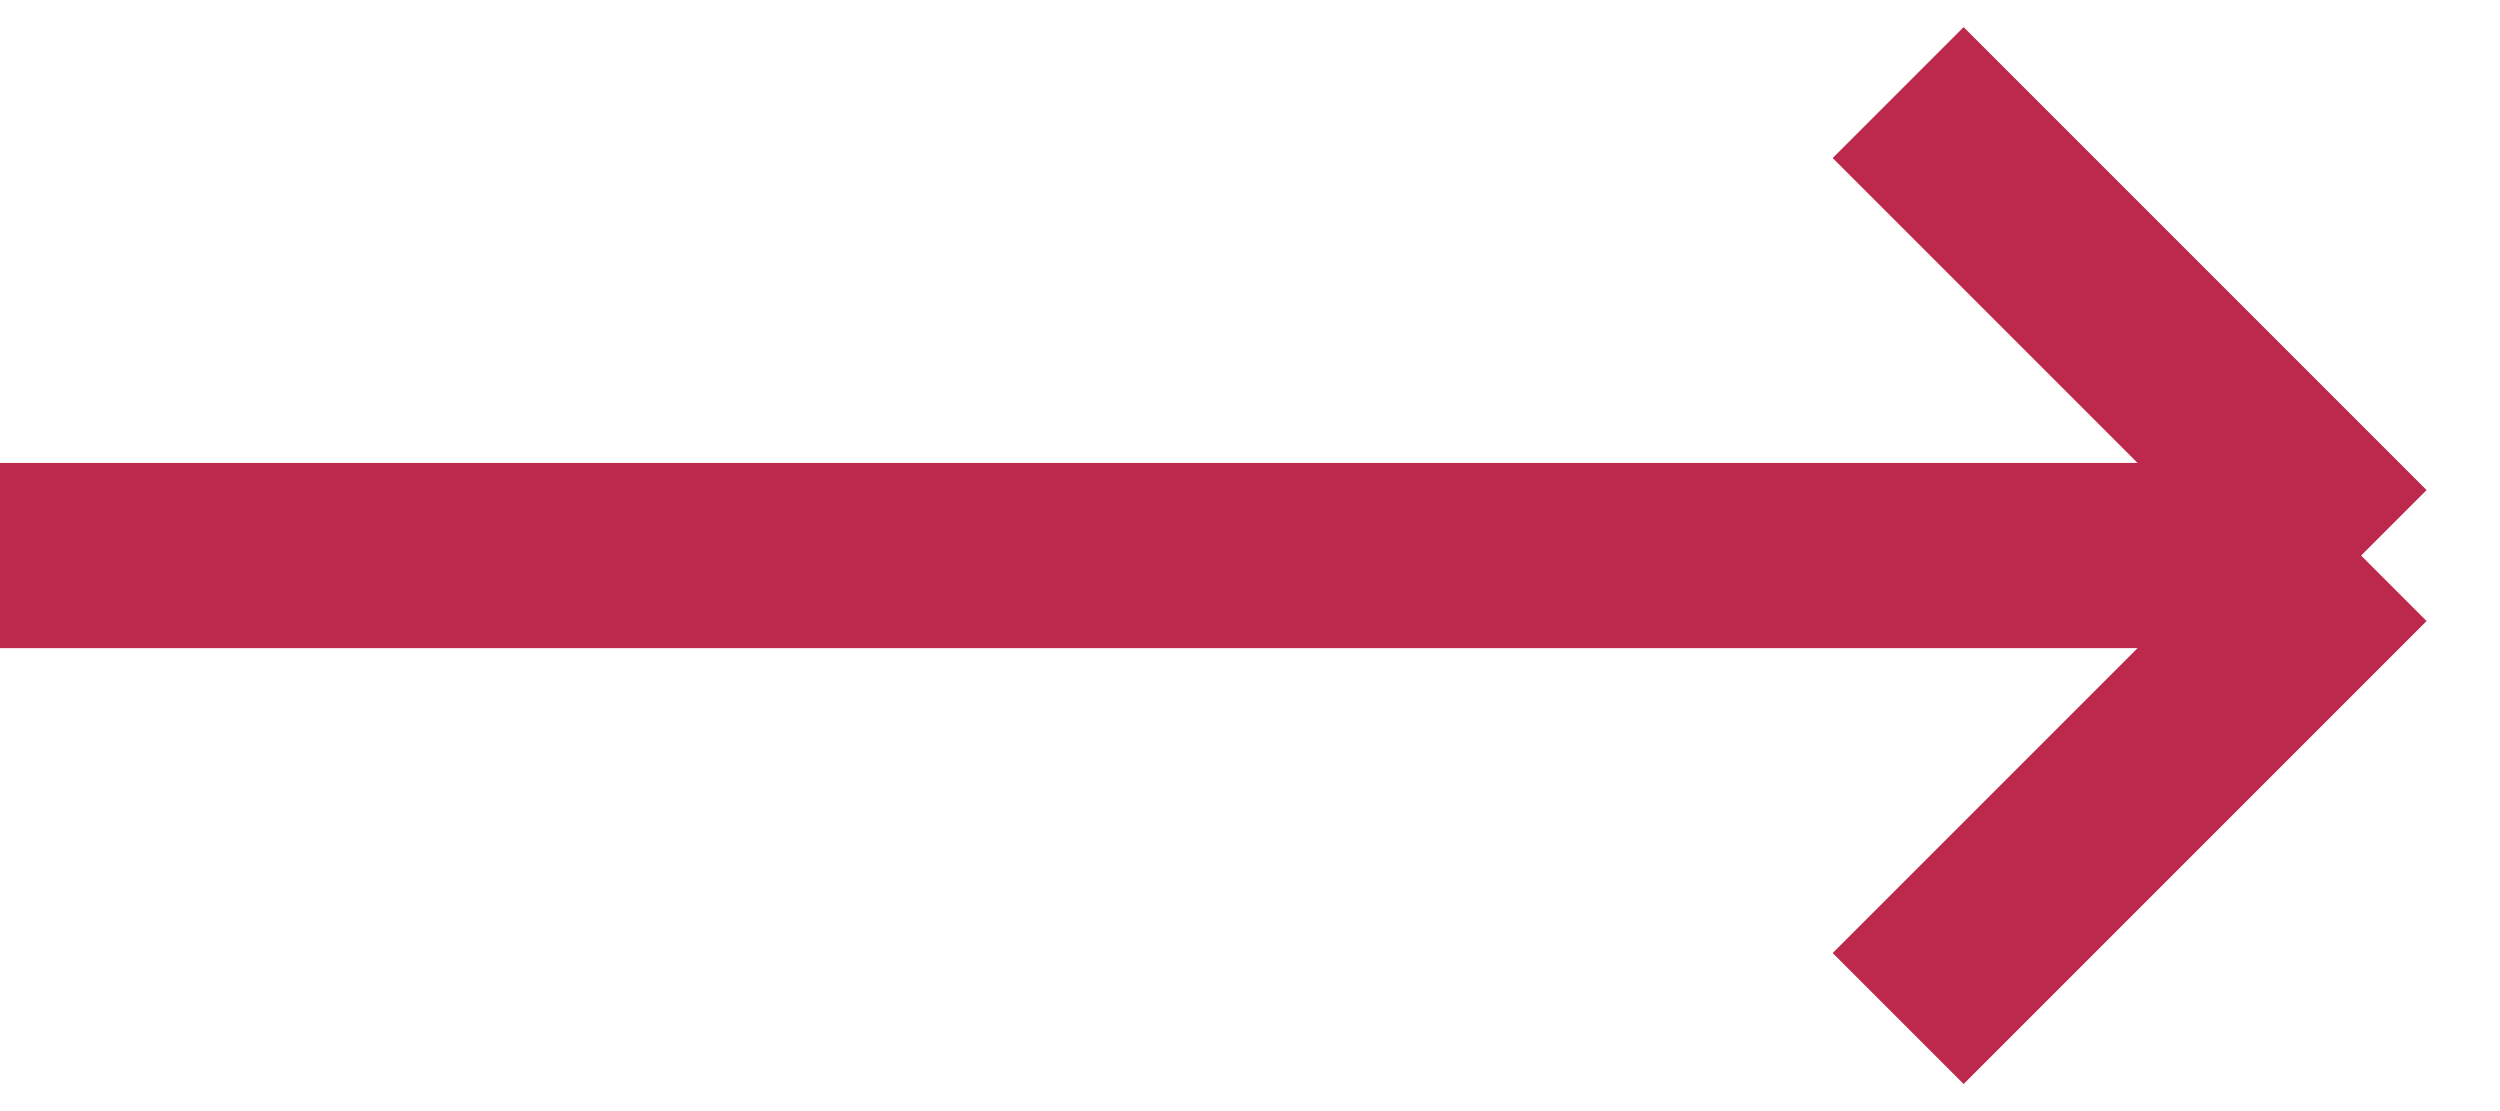 <?xml version="1.0" encoding="UTF-8"?> <svg xmlns="http://www.w3.org/2000/svg" width="27" height="12" viewBox="0 0 27 12" fill="none"> <path d="M0 6H25.5M25.5 6L20.5 11M25.5 6L20.5 1" stroke="#BD284D" stroke-width="2"></path> </svg> 